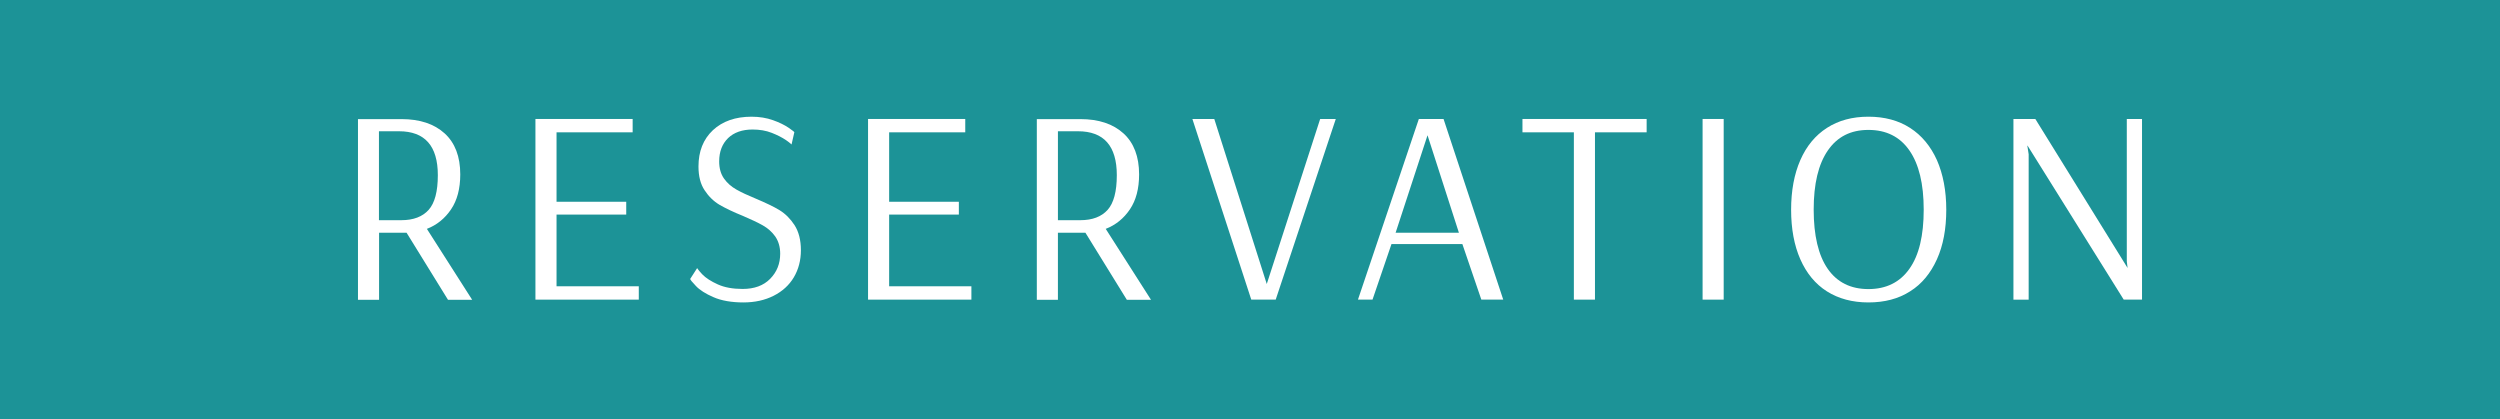 <svg xmlns="http://www.w3.org/2000/svg" id="_&#x30EC;&#x30A4;&#x30E4;&#x30FC;_1" data-name="&#x30EC;&#x30A4;&#x30E4;&#x30FC; 1" viewBox="0 0 187.23 31.38"><defs><style>      .cls-1 {        fill: #1c9397;      }      .cls-2 {        fill: #fff;      }    </style></defs><rect class="cls-1" width="187.23" height="31.38"></rect><g><path class="cls-2" d="M26.8,8.92h3.27c1.37,0,2.45.36,3.23,1.07s1.17,1.74,1.17,3.07c0,1.07-.23,1.94-.69,2.62-.46.68-1.06,1.17-1.81,1.46l3.39,5.31h-1.81l-3.1-5.02h-2.06v5.02h-1.58v-13.53ZM30.06,16.49c.9,0,1.58-.26,2.04-.77.46-.51.69-1.38.69-2.6,0-2.19-.97-3.29-2.91-3.29h-1.5v6.66h1.69Z"></path><path class="cls-2" d="M40.1,22.44v-13.53h7.28v1h-5.7v5.2h5.22v.96h-5.22v5.37h6.16v1h-7.74Z"></path><path class="cls-2" d="M53.44,22.26c-.6-.26-1.04-.54-1.32-.84-.29-.3-.43-.48-.43-.53l.52-.81s.13.2.39.47c.26.27.65.52,1.16.75.51.23,1.13.34,1.86.34.87,0,1.56-.25,2.06-.76.5-.51.75-1.13.75-1.88,0-.51-.13-.94-.37-1.29-.25-.35-.56-.62-.93-.83s-.86-.44-1.49-.71c-.72-.29-1.3-.57-1.75-.83-.44-.26-.82-.63-1.12-1.09-.31-.46-.46-1.06-.46-1.78,0-1.14.36-2.04,1.08-2.72.72-.67,1.69-1.01,2.89-1.01.6,0,1.13.09,1.61.26s.86.36,1.16.56c.29.2.44.32.44.34l-.21.92s-.14-.14-.42-.33c-.28-.19-.63-.37-1.06-.54-.43-.17-.91-.25-1.44-.25-.78,0-1.39.22-1.83.64-.44.43-.67,1.01-.67,1.75,0,.51.12.94.36,1.28.24.34.55.61.92.82s.86.44,1.47.69c.73.31,1.33.59,1.77.86.44.27.82.65,1.13,1.13.31.49.47,1.11.47,1.87s-.18,1.44-.53,2.03c-.35.59-.86,1.05-1.51,1.38s-1.41.5-2.27.5-1.65-.13-2.25-.4Z"></path><path class="cls-2" d="M65.01,22.44v-13.53h7.28v1h-5.7v5.2h5.22v.96h-5.22v5.37h6.16v1h-7.74Z"></path><path class="cls-2" d="M77.64,8.92h3.27c1.37,0,2.45.36,3.23,1.07s1.17,1.74,1.17,3.07c0,1.07-.23,1.94-.69,2.62-.46.68-1.06,1.17-1.81,1.46l3.39,5.31h-1.81l-3.1-5.02h-2.06v5.02h-1.58v-13.53ZM80.91,16.49c.9,0,1.58-.26,2.04-.77.46-.51.69-1.38.69-2.6,0-2.19-.97-3.29-2.91-3.29h-1.5v6.66h1.69Z"></path><path class="cls-2" d="M93.71,22.44l-4.41-13.53h1.64l3.93,12.36,4-12.36h1.17l-4.5,13.53h-1.83Z"></path><path class="cls-2" d="M101.7,22.44l4.56-13.53h1.85l4.47,13.53h-1.64l-1.42-4.16h-5.31l-1.42,4.16h-1.1ZM104.51,17.43h4.75l-2.35-7.3-2.39,7.3Z"></path><path class="cls-2" d="M117.87,22.44v-12.53h-3.85v-1h9.3v1h-3.87v12.53h-1.58Z"></path><path class="cls-2" d="M127.51,22.44v-13.53h1.58v13.53h-1.58Z"></path><path class="cls-2" d="M136.82,21.82c-.87-.55-1.53-1.36-1.99-2.4s-.69-2.29-.69-3.71.23-2.67.69-3.72c.46-1.05,1.12-1.85,1.99-2.41.87-.56,1.9-.84,3.11-.84s2.25.28,3.12.84c.87.56,1.54,1.37,2.01,2.41.46,1.05.7,2.29.7,3.72s-.23,2.67-.7,3.71-1.13,1.85-2.01,2.4c-.87.56-1.92.83-3.12.83s-2.24-.28-3.11-.83ZM143,20.13c.72-1.01,1.07-2.49,1.07-4.43s-.36-3.41-1.07-4.43c-.71-1.03-1.74-1.54-3.07-1.54s-2.33.51-3.04,1.54c-.71,1.03-1.06,2.5-1.06,4.43s.35,3.42,1.05,4.43c.7,1.01,1.72,1.52,3.05,1.52s2.36-.51,3.07-1.52Z"></path><path class="cls-2" d="M150.79,22.44v-13.53h1.64l6.91,11.16-.06-.5v-10.66h1.14v13.53h-1.37l-7.2-11.53h-.02l.1.64v10.89h-1.14Z"></path></g></svg>
